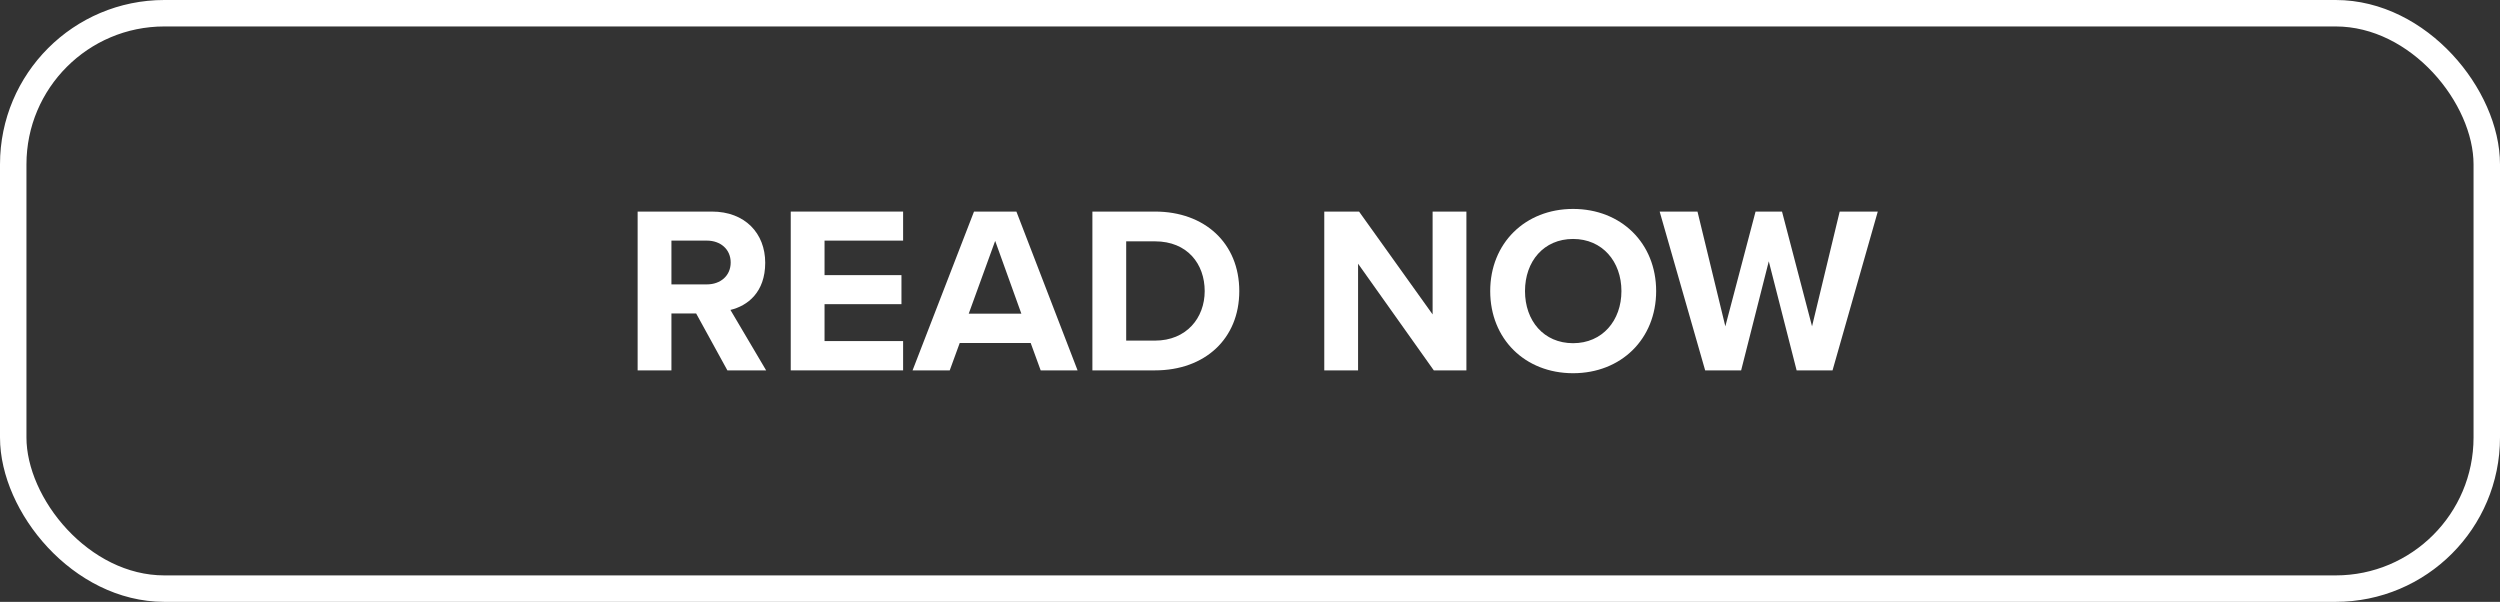 <?xml version="1.0" encoding="UTF-8"?><svg id="Layer_2" xmlns="http://www.w3.org/2000/svg" viewBox="0 0 378 91"><rect x="0" y="0" width="378" height="91" fill="#333333" stroke="none"/><defs><style>.cls-1{fill:#fff;}.cls-2{fill:none;stroke:#fff;stroke-miterlimit:10;stroke-width:4px;}</style></defs><g id="Layer_1-2"><rect class="cls-2" x="2" y="2" width="374" height="87" rx="22.85" ry="22.85"/><path class="cls-1" d="m109.98,56l-4.72-8.6h-3.74v8.6h-5.11v-24.01h11.23c5,0,8.06,3.28,8.06,7.74s-2.66,6.51-5.26,7.13l5.4,9.14h-5.87Zm-3.1-19.62h-5.36v6.62h5.36c2.05,0,3.6-1.3,3.6-3.31s-1.55-3.31-3.6-3.31Z"/><path class="cls-1" d="m119.56,56v-24.01h16.99v4.39h-11.88v5.22h11.63v4.39h-11.63v5.58h11.88v4.43h-16.99Z"/><path class="cls-1" d="m157.35,56l-1.51-4.14h-10.73l-1.51,4.14h-5.62l9.29-24.01h6.41l9.25,24.01h-5.58Zm-6.88-19.58l-4,11.01h7.96l-3.96-11.01Z"/><path class="cls-1" d="m165.17,56v-24.01h9.47c7.52,0,12.74,4.79,12.74,12.02s-5.22,11.99-12.74,11.99h-9.47Zm5.11-4.5h4.35c4.75,0,7.52-3.42,7.52-7.49s-2.59-7.52-7.52-7.52h-4.35v15.01Z"/><path class="cls-1" d="m216.79,56l-11.45-16.13v16.13h-5.11v-24.01h5.26l11.12,15.55v-15.55h5.11v24.01h-4.93Z"/><path class="cls-1" d="m237.85,31.59c7.27,0,12.56,5.18,12.56,12.42s-5.29,12.42-12.56,12.42-12.53-5.18-12.53-12.42,5.29-12.42,12.53-12.42Zm0,4.54c-4.43,0-7.27,3.38-7.27,7.88s2.84,7.88,7.27,7.88,7.31-3.42,7.31-7.88-2.88-7.88-7.31-7.88Z"/><path class="cls-1" d="m271.65,56l-4.21-16.49-4.18,16.49h-5.44l-6.88-24.01h5.72l4.21,17.35,4.57-17.35h4l4.54,17.35,4.18-17.35h5.76l-6.84,24.01h-5.44Z"/></g></svg>